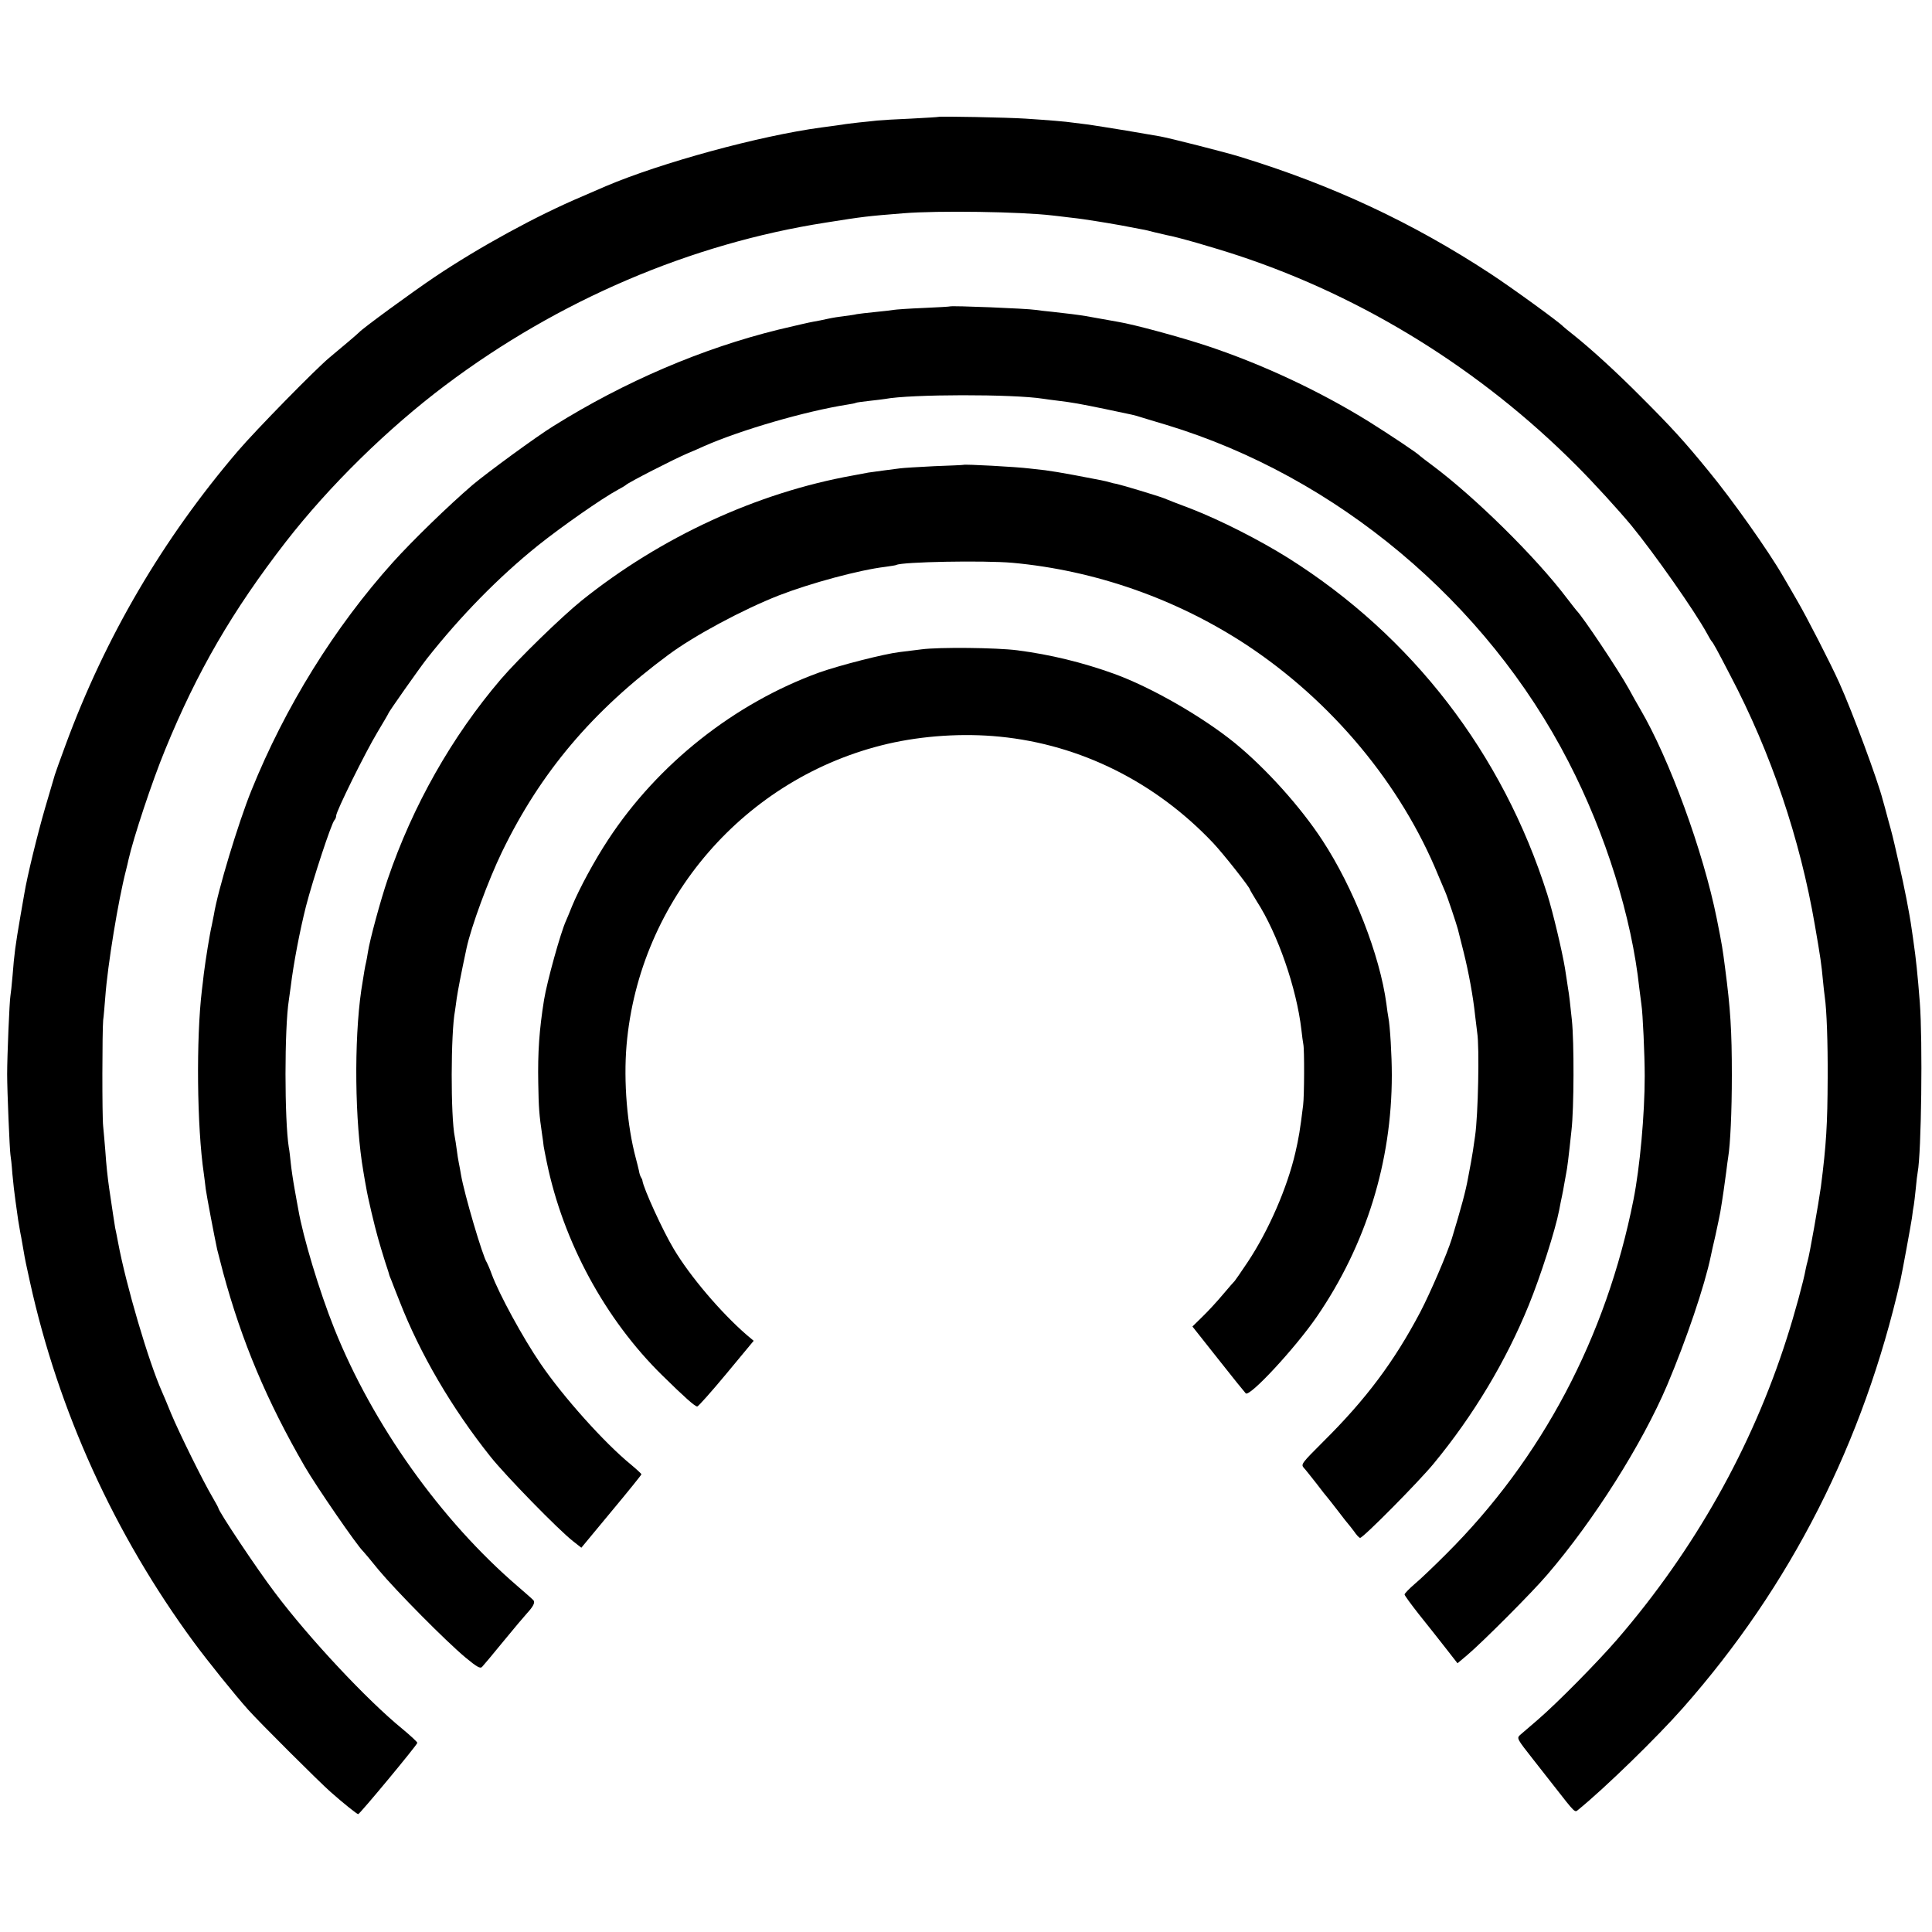 <?xml version="1.0" standalone="no"?>
<!DOCTYPE svg PUBLIC "-//W3C//DTD SVG 20010904//EN"
 "http://www.w3.org/TR/2001/REC-SVG-20010904/DTD/svg10.dtd">
<svg version="1.0" xmlns="http://www.w3.org/2000/svg"
 width="1000pt" height="1000pt" viewBox="0 0 1000 1000"
 preserveAspectRatio="xMidYMid meet">
<g transform="translate(0,1000) scale(0.1,-0.1)"
fill="#000000" stroke="none">
<path d="M4857 9395 c-1 -1 -65 -5 -142 -9 -77 -3 -156 -8 -175 -10 -19 -2
-62 -7 -95 -10 -33 -4 -71 -8 -85 -11 -14 -2 -63 -9 -110 -15 -319 -43 -828
-182 -1115 -304 -16 -7 -70 -30 -120 -52 -237 -100 -533 -262 -764 -417 -115
-77 -376 -268 -391 -286 -5 -6 -98 -85 -155 -132 -70 -58 -380 -374 -474 -484
-388 -454 -686 -962 -892 -1522 -28 -76 -53 -145 -55 -153 -2 -8 -25 -85 -50
-170 -40 -137 -94 -359 -108 -445 -3 -16 -12 -68 -20 -115 -27 -157 -32 -195
-41 -310 -4 -47 -9 -94 -11 -104 -5 -26 -17 -312 -17 -406 0 -88 13 -392 17
-417 2 -10 7 -54 10 -98 4 -44 11 -107 16 -140 5 -33 11 -78 14 -100 4 -22 10
-62 16 -90 5 -27 11 -63 14 -80 2 -16 16 -84 31 -150 147 -668 437 -1306 848
-1865 73 -99 213 -273 282 -350 56 -63 371 -377 426 -425 70 -62 137 -115 143
-115 8 0 306 359 306 369 0 5 -35 37 -77 72 -184 150 -484 471 -659 704 -95
125 -294 424 -294 440 0 2 -14 28 -31 57 -48 81 -172 332 -214 433 -20 50 -41
99 -46 110 -70 157 -187 554 -228 775 -6 30 -12 64 -15 75 -3 17 -15 96 -31
205 -8 56 -15 119 -20 195 -4 44 -8 100 -11 125 -6 51 -5 496 0 550 3 19 7 73
11 120 12 165 67 500 107 655 5 22 12 47 13 55 25 112 123 408 190 570 165
404 349 720 624 1075 226 291 528 587 826 811 585 440 1270 733 1970 842 195
31 212 33 400 48 180 15 610 8 770 -11 17 -2 55 -6 85 -10 30 -3 66 -8 80 -10
14 -2 43 -7 65 -10 22 -3 78 -13 125 -21 47 -9 96 -18 110 -21 14 -2 43 -9 65
-15 22 -5 51 -12 64 -15 53 -9 244 -64 374 -107 648 -215 1253 -590 1747
-1086 88 -88 214 -226 284 -310 118 -144 329 -444 392 -560 10 -19 21 -37 24
-40 7 -7 24 -37 95 -174 212 -403 362 -847 439 -1296 29 -167 34 -204 41 -280
3 -30 7 -70 10 -90 10 -68 16 -237 15 -420 -1 -239 -7 -343 -35 -562 -11 -80
-59 -354 -69 -386 -3 -9 -7 -28 -10 -42 -10 -58 -58 -234 -97 -355 -181 -568
-479 -1097 -878 -1560 -104 -120 -308 -327 -411 -416 -41 -35 -83 -71 -93 -80
-17 -16 -14 -21 68 -125 47 -60 96 -122 109 -139 110 -141 107 -137 124 -123
138 112 410 377 543 528 558 632 934 1373 1126 2215 11 51 52 275 59 320 3 28
8 58 10 68 2 10 6 48 10 85 3 36 8 75 10 85 19 100 26 679 11 877 -11 143 -21
236 -32 310 -2 14 -6 45 -10 70 -11 81 -39 223 -65 335 -10 44 -21 91 -24 105
-3 14 -16 68 -31 120 -14 52 -27 102 -30 110 -25 99 -156 453 -225 606 -45
100 -169 342 -220 429 -29 50 -61 106 -72 124 -73 127 -263 396 -387 546 -124
152 -192 226 -346 380 -132 133 -260 249 -350 321 -27 21 -52 42 -55 45 -16
19 -265 200 -375 272 -404 265 -819 459 -1295 605 -73 23 -369 98 -415 106
-16 3 -95 16 -175 30 -80 13 -167 27 -195 31 -27 3 -63 8 -80 10 -39 6 -126
13 -248 21 -90 6 -444 13 -450 9z"/>
<path d="M4917 8414 c-1 -1 -63 -5 -137 -8 -75 -3 -144 -8 -155 -10 -11 -2
-54 -7 -95 -11 -41 -4 -84 -9 -95 -11 -11 -3 -40 -7 -65 -10 -25 -3 -63 -9
-85 -14 -22 -5 -56 -12 -75 -15 -19 -3 -100 -22 -180 -41 -395 -97 -797 -269
-1165 -499 -88 -54 -347 -244 -419 -305 -126 -108 -311 -288 -412 -400 -302
-336 -558 -748 -733 -1182 -67 -165 -175 -522 -194 -643 -3 -16 -8 -41 -11
-55 -10 -41 -32 -178 -41 -250 -3 -25 -7 -63 -10 -85 -30 -249 -26 -707 10
-950 2 -16 7 -52 10 -80 6 -42 43 -237 59 -312 3 -13 17 -67 31 -120 97 -358
226 -664 422 -1003 57 -99 272 -412 303 -440 3 -3 39 -45 79 -95 91 -109 348
-369 450 -454 59 -49 77 -59 86 -49 7 7 57 67 111 133 54 66 109 131 122 145
31 34 42 54 34 66 -4 5 -41 38 -82 73 -397 341 -751 837 -950 1335 -77 192
-162 475 -186 616 -3 14 -11 61 -19 105 -8 44 -17 105 -20 135 -3 30 -7 66
-10 80 -23 143 -23 618 0 763 2 12 6 45 10 72 14 116 47 289 79 415 36 139
131 428 147 445 5 5 9 15 9 23 0 23 151 328 213 431 31 52 57 96 57 98 0 6
160 233 199 283 175 222 373 424 576 587 120 96 331 244 415 289 19 10 37 21
40 24 13 13 249 134 320 164 25 10 63 27 85 37 191 84 525 181 742 215 21 3
40 7 43 9 3 2 34 6 69 10 34 4 71 8 82 10 131 25 662 26 819 1 14 -2 48 -7 75
-10 81 -10 113 -16 240 -42 163 -34 154 -32 189 -43 17 -5 78 -24 136 -41 878
-267 1653 -916 2078 -1742 193 -373 328 -807 367 -1173 4 -33 9 -71 11 -85 7
-44 17 -261 17 -370 0 -199 -25 -472 -58 -639 -141 -712 -474 -1341 -970
-1835 -61 -61 -134 -131 -163 -155 -29 -25 -52 -49 -52 -54 0 -5 33 -50 73
-101 40 -50 102 -128 137 -173 l64 -82 50 42 c78 66 335 323 415 417 242 282
490 675 620 980 100 237 194 514 226 668 2 9 12 58 24 107 11 50 22 104 25
120 11 64 25 162 31 210 3 28 8 61 10 75 11 66 19 234 19 425 0 230 -7 342
-35 555 -13 99 -14 110 -43 255 -70 348 -245 827 -397 1086 -15 26 -42 73 -59
105 -52 94 -238 373 -270 404 -3 3 -25 32 -50 64 -161 213 -476 523 -696 687
-32 24 -61 46 -64 49 -12 14 -155 109 -265 178 -255 158 -550 296 -835 391
-142 47 -382 112 -462 125 -34 6 -124 22 -168 30 -35 6 -99 14 -173 22 -34 3
-73 8 -87 10 -41 7 -437 23 -443 18z"/>
<path d="M4987 7594 c-1 -1 -69 -4 -152 -7 -82 -4 -161 -9 -175 -11 -14 -2
-52 -7 -85 -11 -32 -4 -68 -9 -80 -11 -11 -2 -47 -9 -80 -15 -497 -89 -995
-319 -1405 -648 -105 -85 -325 -299 -417 -406 -254 -297 -457 -656 -586 -1035
-37 -108 -94 -318 -103 -380 -3 -19 -7 -42 -9 -50 -5 -19 -11 -55 -25 -145
-38 -261 -34 -682 11 -940 5 -33 12 -69 14 -80 8 -51 44 -202 62 -265 8 -30
25 -84 36 -120 12 -36 22 -67 22 -70 1 -3 5 -14 10 -25 4 -11 23 -60 43 -110
106 -272 270 -553 471 -805 77 -97 353 -380 428 -438 l42 -33 155 187 c86 103
156 190 156 193 0 3 -25 26 -55 51 -137 112 -350 350 -466 520 -92 134 -216
362 -254 465 -10 28 -22 55 -25 60 -21 29 -117 355 -134 455 -3 19 -8 46 -11
60 -3 14 -8 45 -11 70 -3 25 -8 54 -10 65 -22 106 -21 539 1 653 1 9 6 39 9
65 6 40 22 125 51 260 24 111 112 350 183 497 199 411 468 730 862 1021 133
99 385 234 571 307 165 64 417 132 551 148 29 4 55 8 58 10 30 16 451 24 600
11 428 -39 850 -187 1212 -425 443 -293 799 -721 992 -1192 15 -36 31 -74 36
-85 10 -21 59 -168 66 -195 2 -8 15 -60 29 -115 27 -108 50 -234 60 -330 4
-33 9 -73 11 -90 12 -74 5 -426 -11 -535 -6 -46 -17 -115 -21 -135 -2 -11 -9
-47 -15 -80 -13 -72 -35 -153 -84 -315 -24 -78 -111 -280 -163 -380 -136 -258
-282 -453 -503 -672 -111 -111 -116 -117 -101 -135 10 -10 39 -48 67 -83 27
-36 52 -67 55 -70 3 -3 27 -34 55 -70 27 -36 52 -67 55 -70 3 -3 16 -20 29
-37 12 -18 26 -33 31 -33 16 0 305 292 382 386 205 249 373 529 491 819 60
147 137 387 157 490 5 28 12 61 15 75 3 14 8 40 11 59 3 18 8 43 10 55 6 28
13 85 28 226 13 112 14 456 2 570 -9 86 -14 132 -20 165 -2 17 -10 64 -16 105
-15 89 -62 288 -91 380 -231 730 -699 1337 -1340 1741 -150 94 -351 196 -502
255 -67 25 -131 50 -142 55 -27 11 -216 68 -244 74 -12 2 -30 6 -39 9 -19 6
-38 10 -182 37 -58 11 -125 22 -150 25 -25 3 -61 7 -80 9 -72 9 -337 23 -343
19z"/>
<path d="M4770 6639 c-30 -4 -81 -10 -113 -14 -79 -9 -313 -69 -417 -106 -438
-159 -835 -473 -1092 -865 -70 -106 -150 -254 -187 -344 -12 -30 -26 -64 -31
-75 -28 -60 -99 -317 -114 -410 -25 -155 -33 -274 -30 -430 2 -130 5 -166 20
-268 3 -20 7 -47 8 -60 2 -12 9 -49 16 -82 85 -413 303 -815 599 -1105 114
-112 168 -160 180 -160 5 0 73 76 151 170 l141 170 -38 32 c-132 115 -291 301
-376 444 -57 95 -157 314 -162 354 0 3 -3 10 -7 16 -4 6 -9 21 -11 35 -3 13
-10 42 -16 64 -45 168 -64 396 -48 585 65 754 614 1388 1352 1560 181 42 390
56 580 37 417 -41 806 -235 1104 -550 52 -55 191 -231 191 -242 0 -2 16 -29
35 -60 109 -169 206 -450 231 -665 3 -30 8 -64 10 -75 6 -26 5 -270 -1 -315
-16 -131 -23 -171 -40 -245 -42 -182 -138 -403 -246 -566 -35 -52 -65 -96 -68
-99 -3 -3 -31 -34 -61 -70 -30 -36 -78 -88 -106 -115 l-52 -51 133 -168 c73
-93 138 -173 143 -178 20 -20 255 233 368 397 255 372 388 802 388 1250 0 103
-9 254 -18 300 -2 11 -7 42 -10 69 -34 253 -170 600 -331 846 -113 173 -291
371 -452 503 -167 136 -434 290 -628 360 -161 58 -328 99 -499 121 -108 14
-406 17 -496 5z"/>
</g>
</svg>
